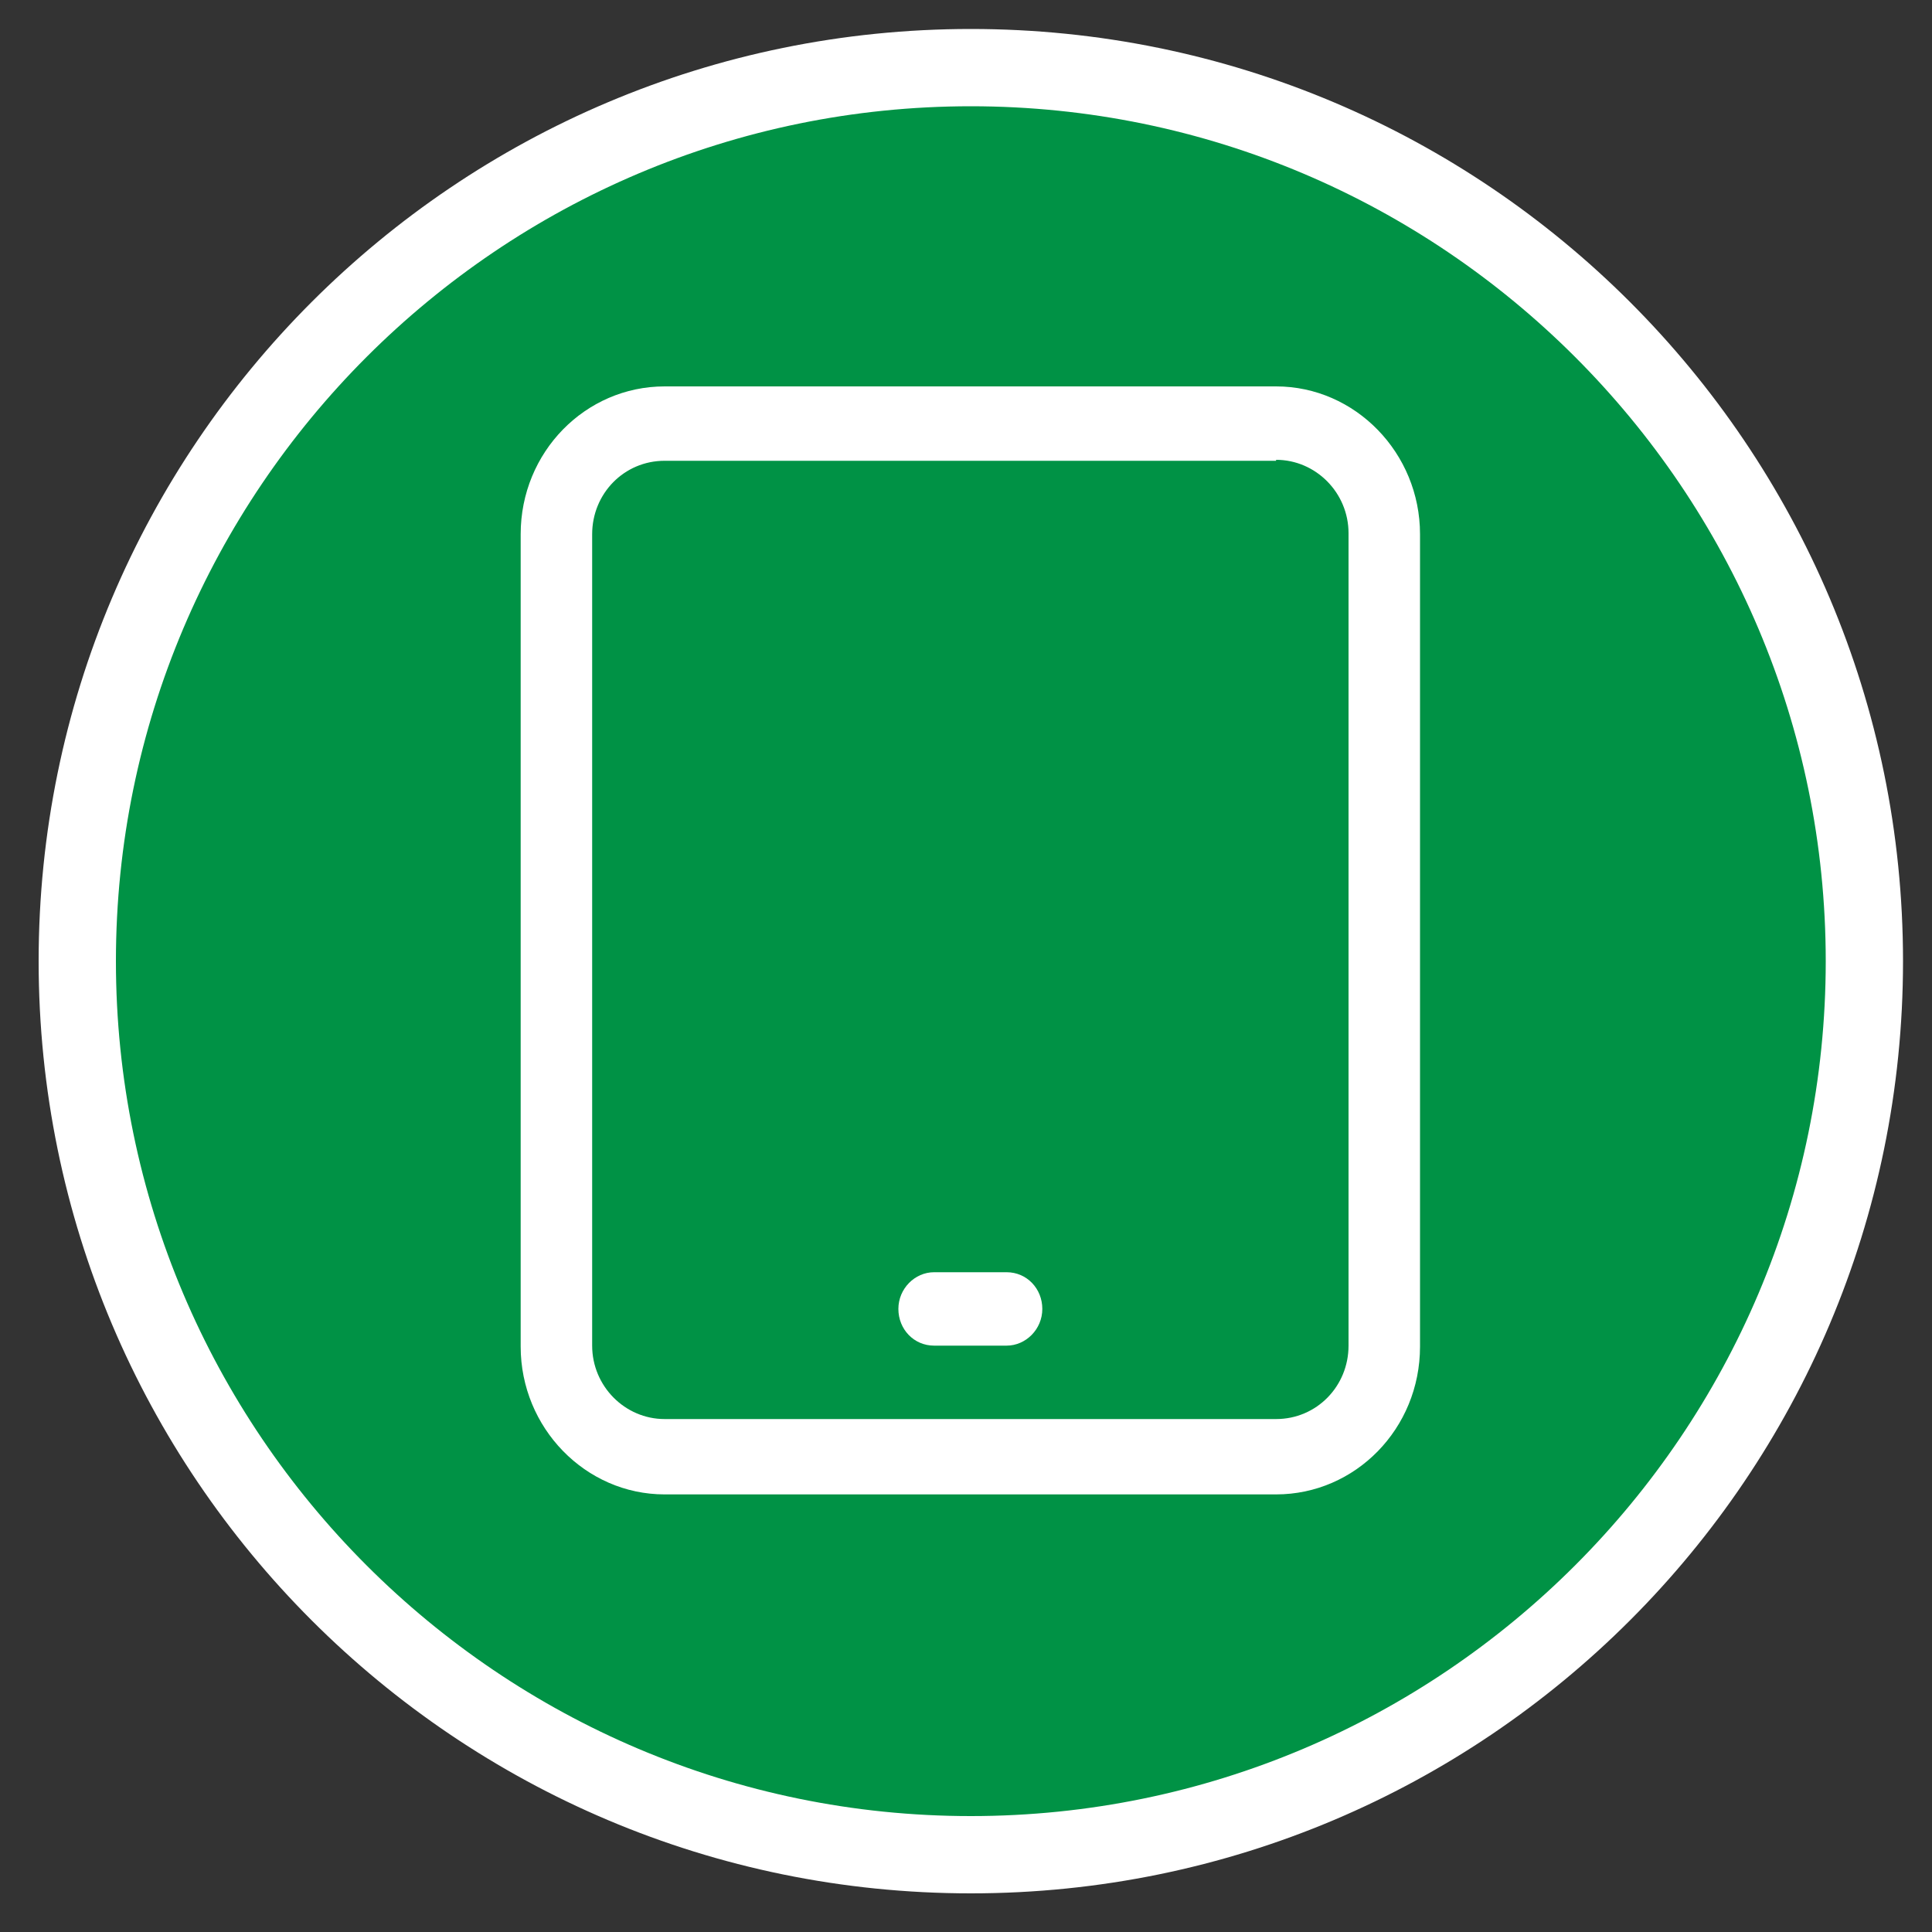 <?xml version="1.0" encoding="UTF-8"?>
<svg xmlns="http://www.w3.org/2000/svg" version="1.1" viewBox="0 0 200 200">
  <rect x="0" y="0" width="200" height="200" fill="#333333" stroke="none"/>
  <defs>
    <style>
      .cls-1, .cls-2 {
        fill: #fff;
      }

      .cls-2 {
        fill-rule: evenodd;
      }

      .cls-3 {
        fill: #009245;
      }
    </style>
  </defs>
  <!-- Generator: Adobe Illustrator 28.6.0, SVG Export Plug-In . SVG Version: 1.2.0 Build 709)  -->
  <g>
    <g id="Layer_1">
      <g>
        <path class="cls-3" d="M100.5,192c-51,0-92.5-41.5-92.5-92.5S49.5,7,100.5,7s92.5,41.5,92.5,92.5-41.5,92.5-92.5,92.5Z"/>
        <path class="cls-1" d="M100.5,11c48.8,0,88.5,39.7,88.5,88.5s-39.7,88.5-88.5,88.5S12,148.3,12,99.5,51.7,11,100.5,11M100.5,3C47.2,3,4,46.2,4,99.5s43.2,96.5,96.5,96.5,96.5-43.2,96.5-96.5S153.8,3,100.5,3h0Z"/>
      </g>
      <path class="cls-2" d="M147,55.3c0-8.4-6.7-15.3-14.9-15.3h-63.3c-8.2,0-14.9,6.8-14.9,15.3v84.1c0,8.4,6.7,15.3,14.9,15.3h63.3c8.2,0,14.9-6.8,14.9-15.3V55.3ZM132.1,47.6c4.1,0,7.5,3.4,7.5,7.6v84.1c0,4.2-3.3,7.6-7.5,7.6h-63.3c-4.1,0-7.5-3.4-7.5-7.6V55.3c0-4.2,3.3-7.6,7.5-7.6h63.3Z"/>
      <path class="cls-1" d="M107.9,135.5c0,2.1-1.7,3.8-3.7,3.8h-7.5c-2.1,0-3.7-1.7-3.7-3.8s1.7-3.8,3.7-3.8h7.5c2.1,0,3.7,1.7,3.7,3.8Z"/>
    </g>
  </g>
</svg>